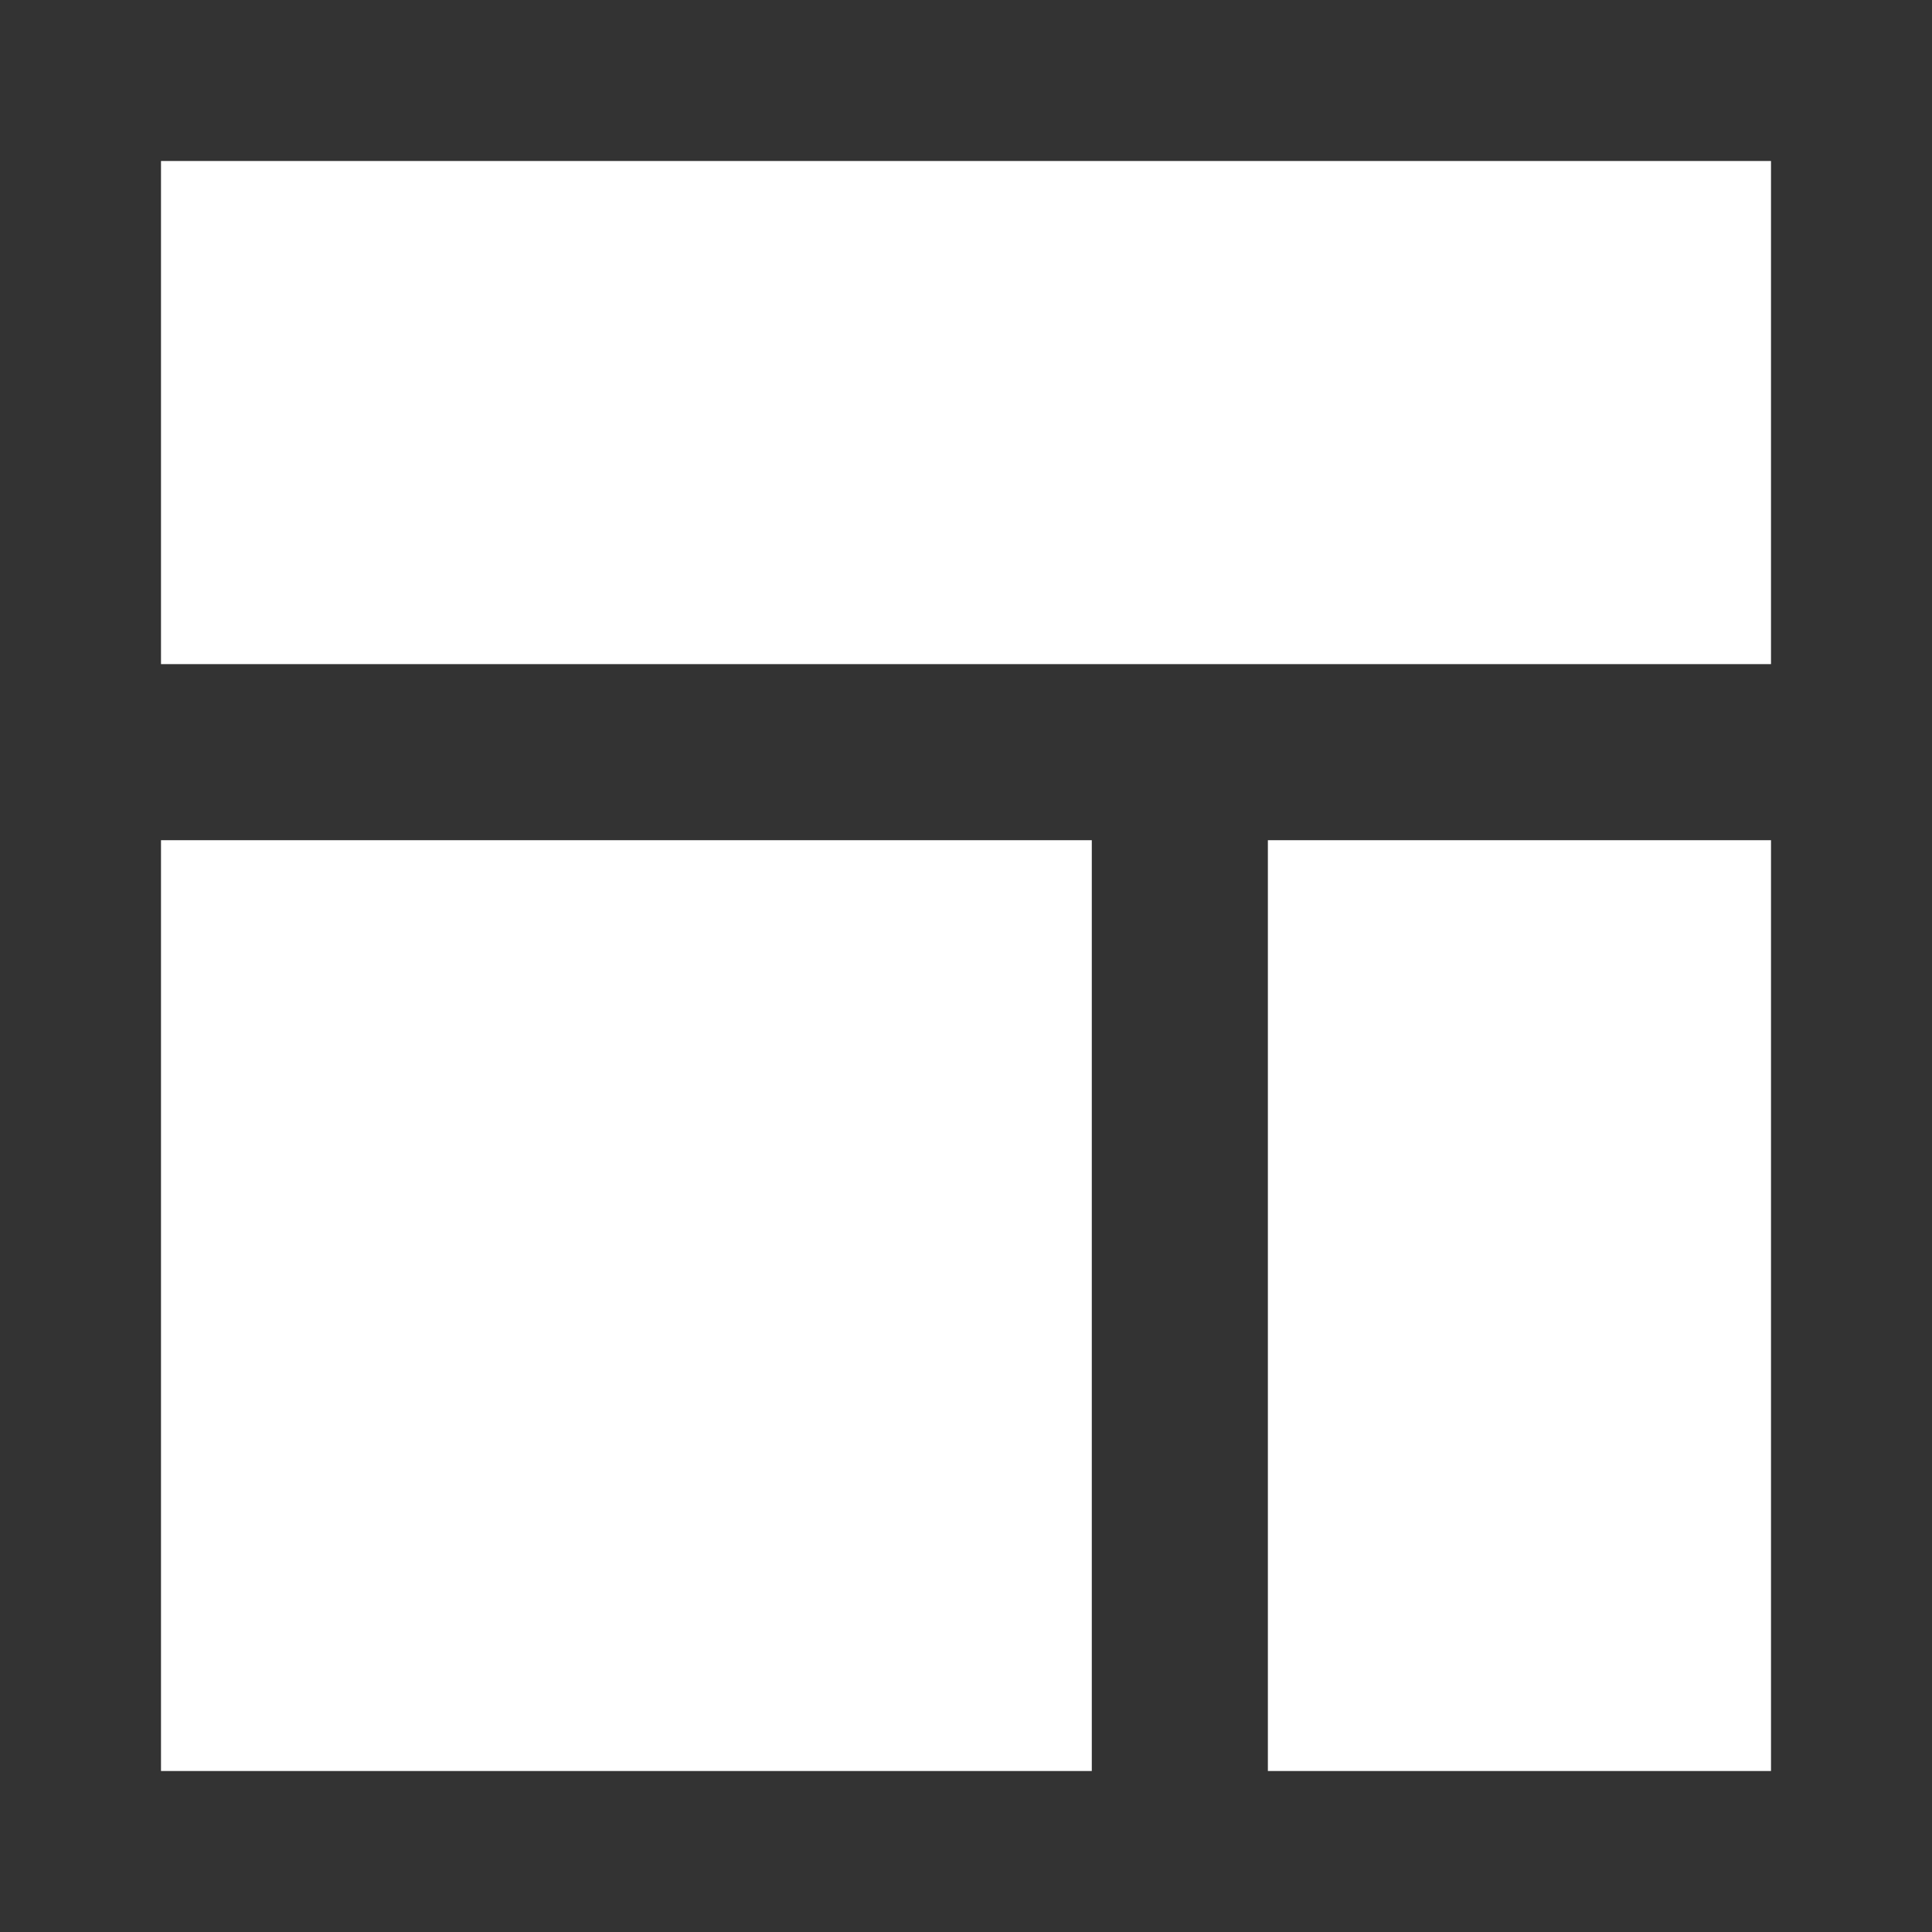 <?xml version="1.0" encoding="UTF-8"?>
<svg id="_レイヤー_1" data-name="レイヤー 1" xmlns="http://www.w3.org/2000/svg" width="36" height="36" viewBox="0 0 36 36">
  <rect x="0" y="0" width="36" height="36" fill="#333333" stroke="none"/>
  <defs>
    <style>
      .cls-1 {
        fill: #fff;
      }
    </style>
  </defs>
  <rect class="cls-1" x="3" y="3" width="30" height="9.375"/>
  <rect class="cls-1" x="3" y="15.656" width="17.344" height="17.344"/>
  <rect class="cls-1" x="23.625" y="15.656" width="9.375" height="17.344"/>
</svg>